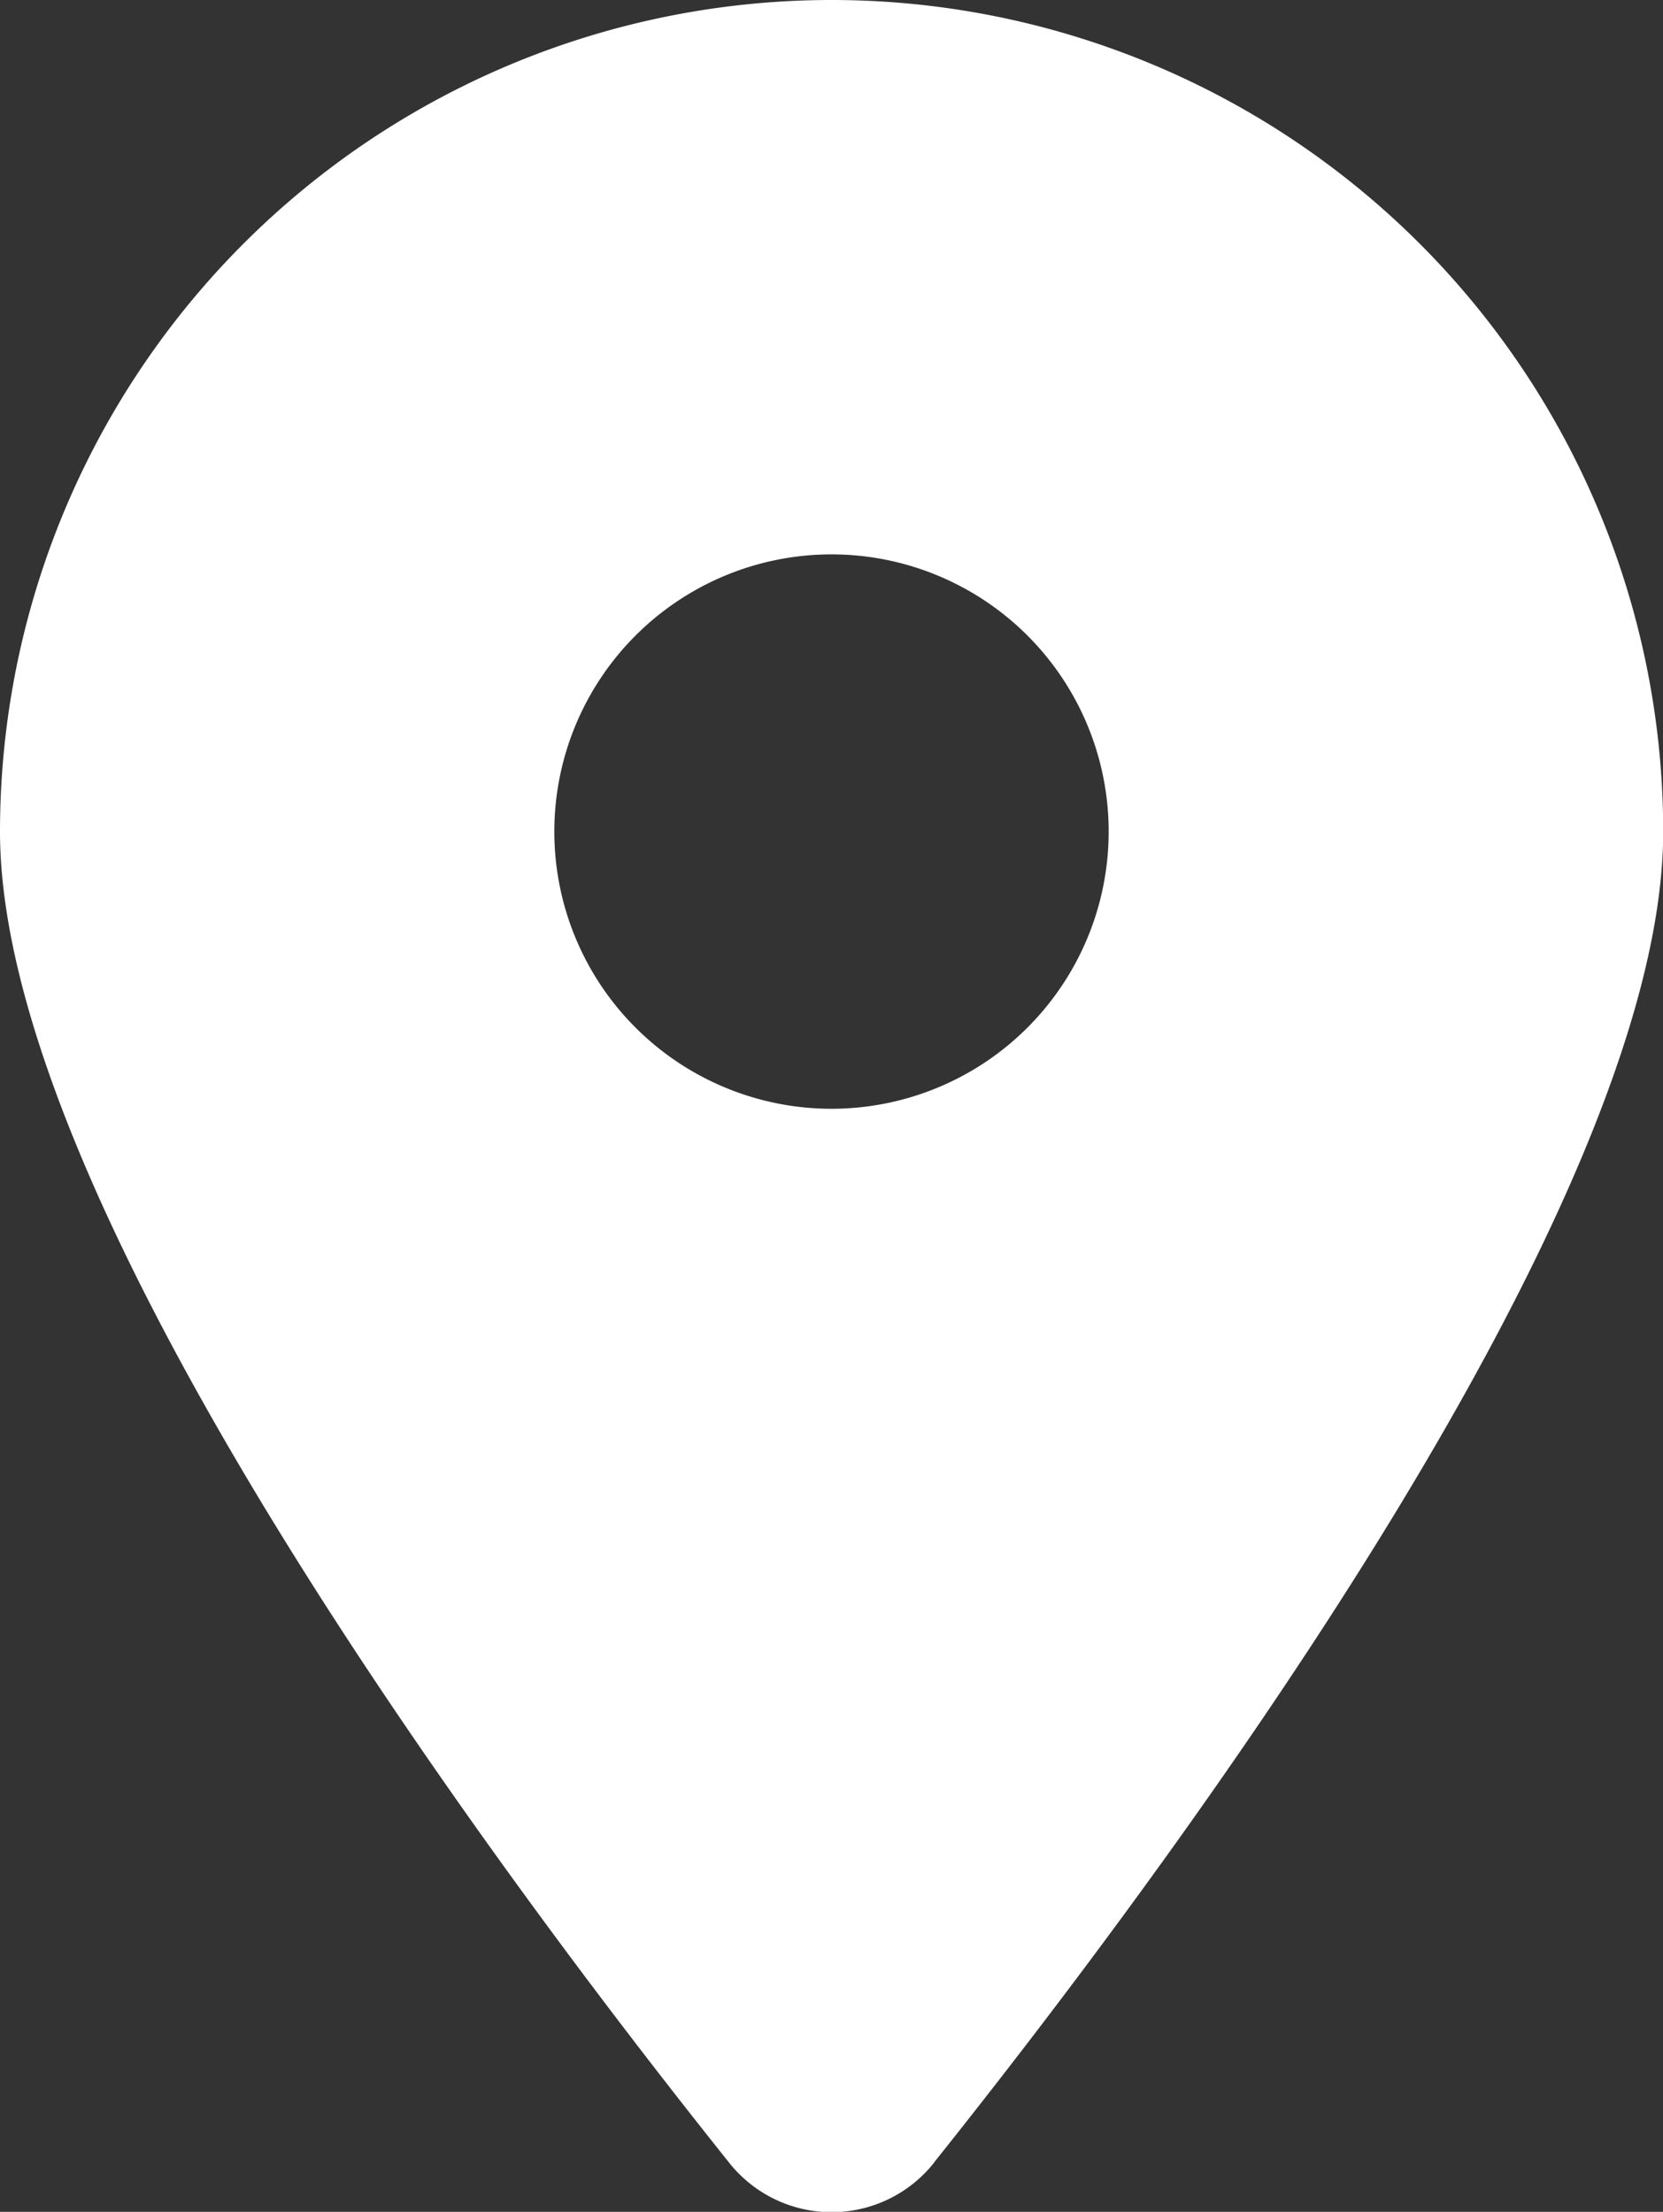 <svg xmlns="http://www.w3.org/2000/svg" width="16.998" height="22.606" viewBox="0 0 16.998 22.606"><rect x="0" y="0" width="16.998" height="22.606" fill="#333333" stroke="none"/><path d="M9.548,22.1C11.819,19.256,17,12.368,17,8.5a8.5,8.5,0,0,0-17,0c0,3.869,5.179,10.757,7.45,13.6a1.337,1.337,0,0,0,2.1,0ZM8.5,5.666A2.833,2.833,0,1,1,5.666,8.5,2.833,2.833,0,0,1,8.5,5.666Z" fill="#fff"/></svg>